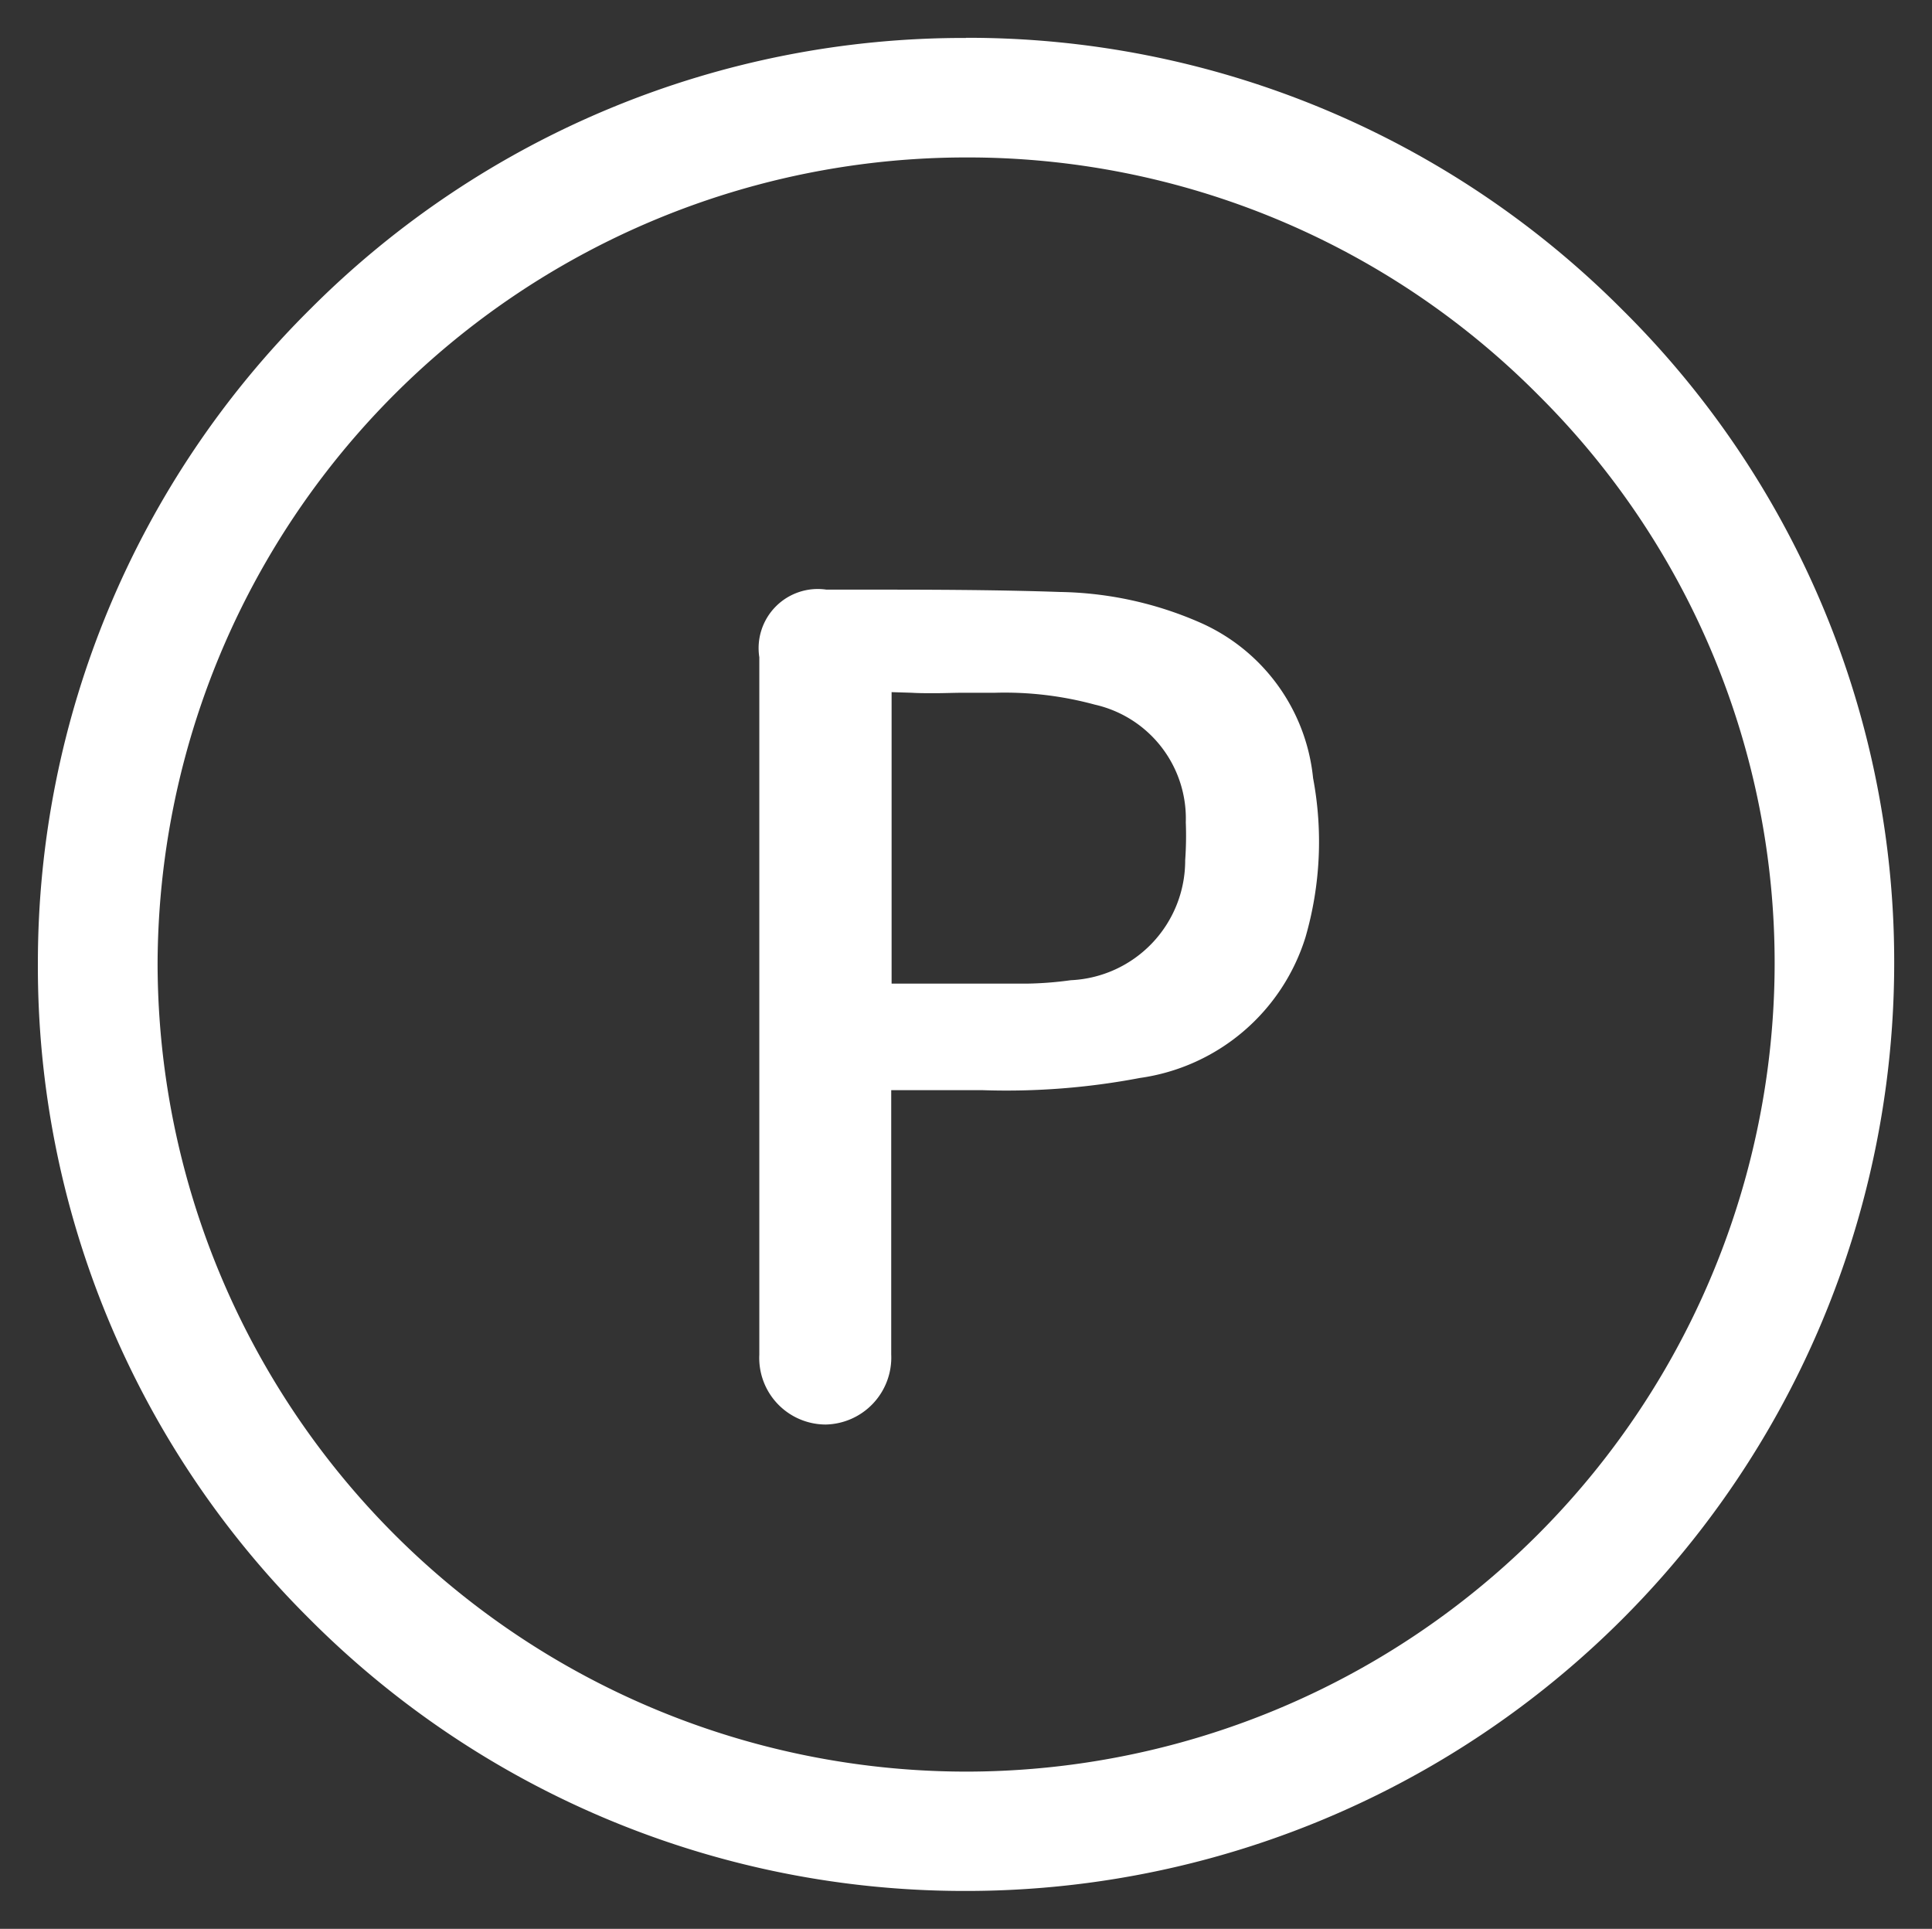 <?xml version="1.0" encoding="UTF-8"?>
<svg xmlns="http://www.w3.org/2000/svg" width="25.5" height="25.457" viewBox="0 0 25.5 25.457">
  <rect x="0" y="0" width="25.5" height="25.457" fill="#333333" stroke="none"/>
  <path id="Sustracción_60" data-name="Sustracción 60" d="M-8131.238,24.956h-.026a12.2,12.2,0,0,1-8.662-3.6,12.128,12.128,0,0,1-3.575-8.65,12.153,12.153,0,0,1,3.6-8.633A12.177,12.177,0,0,1-8131.252.5V.249l0,.249a12.182,12.182,0,0,1,8.664,3.589A12.108,12.108,0,0,1-8119,12.735,12.25,12.25,0,0,1-8131.238,24.956Zm-.014-22.879a10.675,10.675,0,0,0-10.669,10.647,10.68,10.68,0,0,0,10.659,10.657h.019a10.677,10.677,0,0,0,10.665-10.634,10.563,10.563,0,0,0-3.115-7.53A10.608,10.608,0,0,0-8131.252,2.077ZM-8133.1,18.8h-.01a.879.879,0,0,1-.869-.922c0-1.353,0-2.727,0-4.055q0-.391,0-.782v-.015q0-.4,0-.795l0-1.014q0-1.272,0-2.543a.781.781,0,0,1,.885-.893h.385c.886,0,1.8,0,2.7.031a4.786,4.786,0,0,1,1.839.4,2.517,2.517,0,0,1,1.5,2.056,4.534,4.534,0,0,1-.1,2.1,2.679,2.679,0,0,1-2.185,1.858,9.4,9.4,0,0,1-2.083.161h-1.2v3.489A.884.884,0,0,1-8133.1,18.8Zm.867-9.668v3.849h1.124c.257,0,.47,0,.667,0a4.712,4.712,0,0,0,.574-.045,1.582,1.582,0,0,0,1.51-1.584,4.54,4.54,0,0,0,.008-.5,1.541,1.541,0,0,0-1.2-1.553,4.539,4.539,0,0,0-1.314-.157c-.137,0-.274,0-.407,0s-.266.006-.4.006c-.106,0-.2,0-.3-.006l-.259-.008Z" transform="translate(8144.001 0.001)" fill="#fff" stroke="rgba(0,0,0,0)" stroke-miterlimit="10" stroke-width="1"></path>
</svg>
